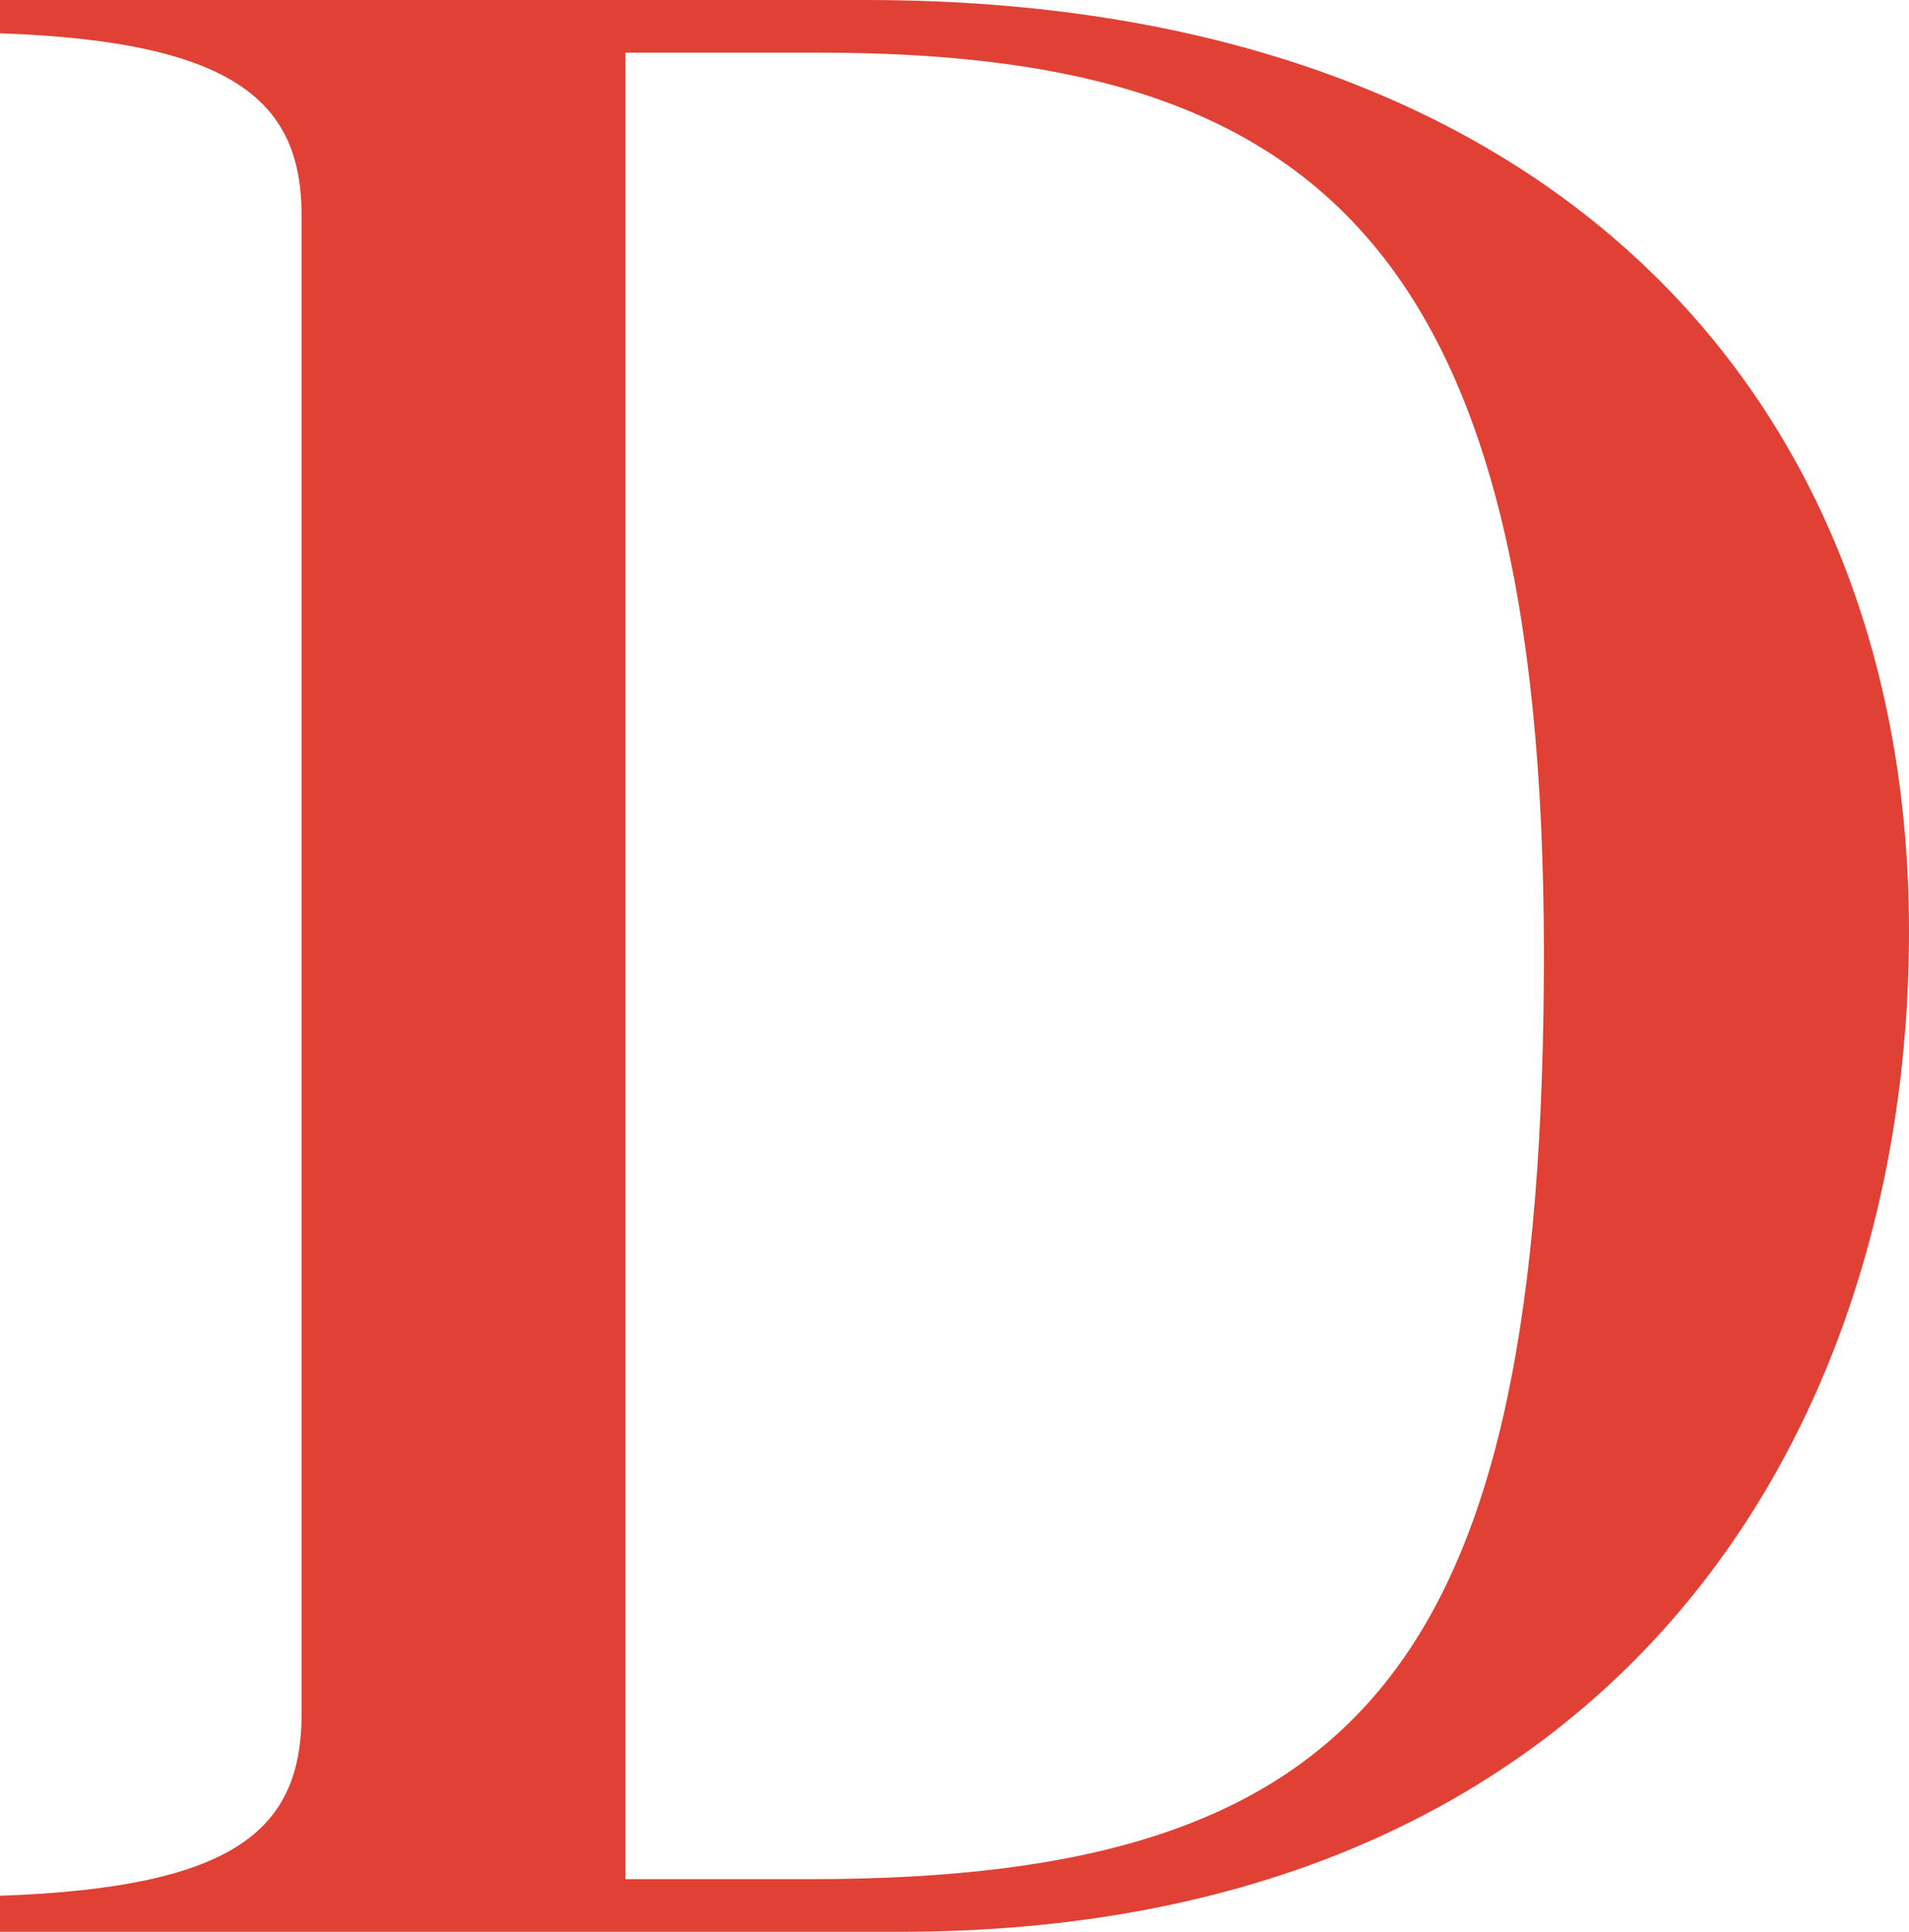 <svg width="168" height="170" viewBox="0 0 168 170" fill="none" xmlns="http://www.w3.org/2000/svg">
<path d="M0 166.826C21.178 166.095 26.544 160.731 26.544 150.733V19.024C26.544 9.269 21.178 3.661 0 2.931V0H76.21C136.597 0 168 35.128 168 81.947C168 127.074 141.224 170 79.136 170H0V166.826ZM71.341 165.366C120.035 165.366 135.869 146.585 135.869 83.905C135.869 20.484 114.679 4.634 72.07 4.634H55.032V165.366H71.341Z" fill="#E14135"/>
</svg>
